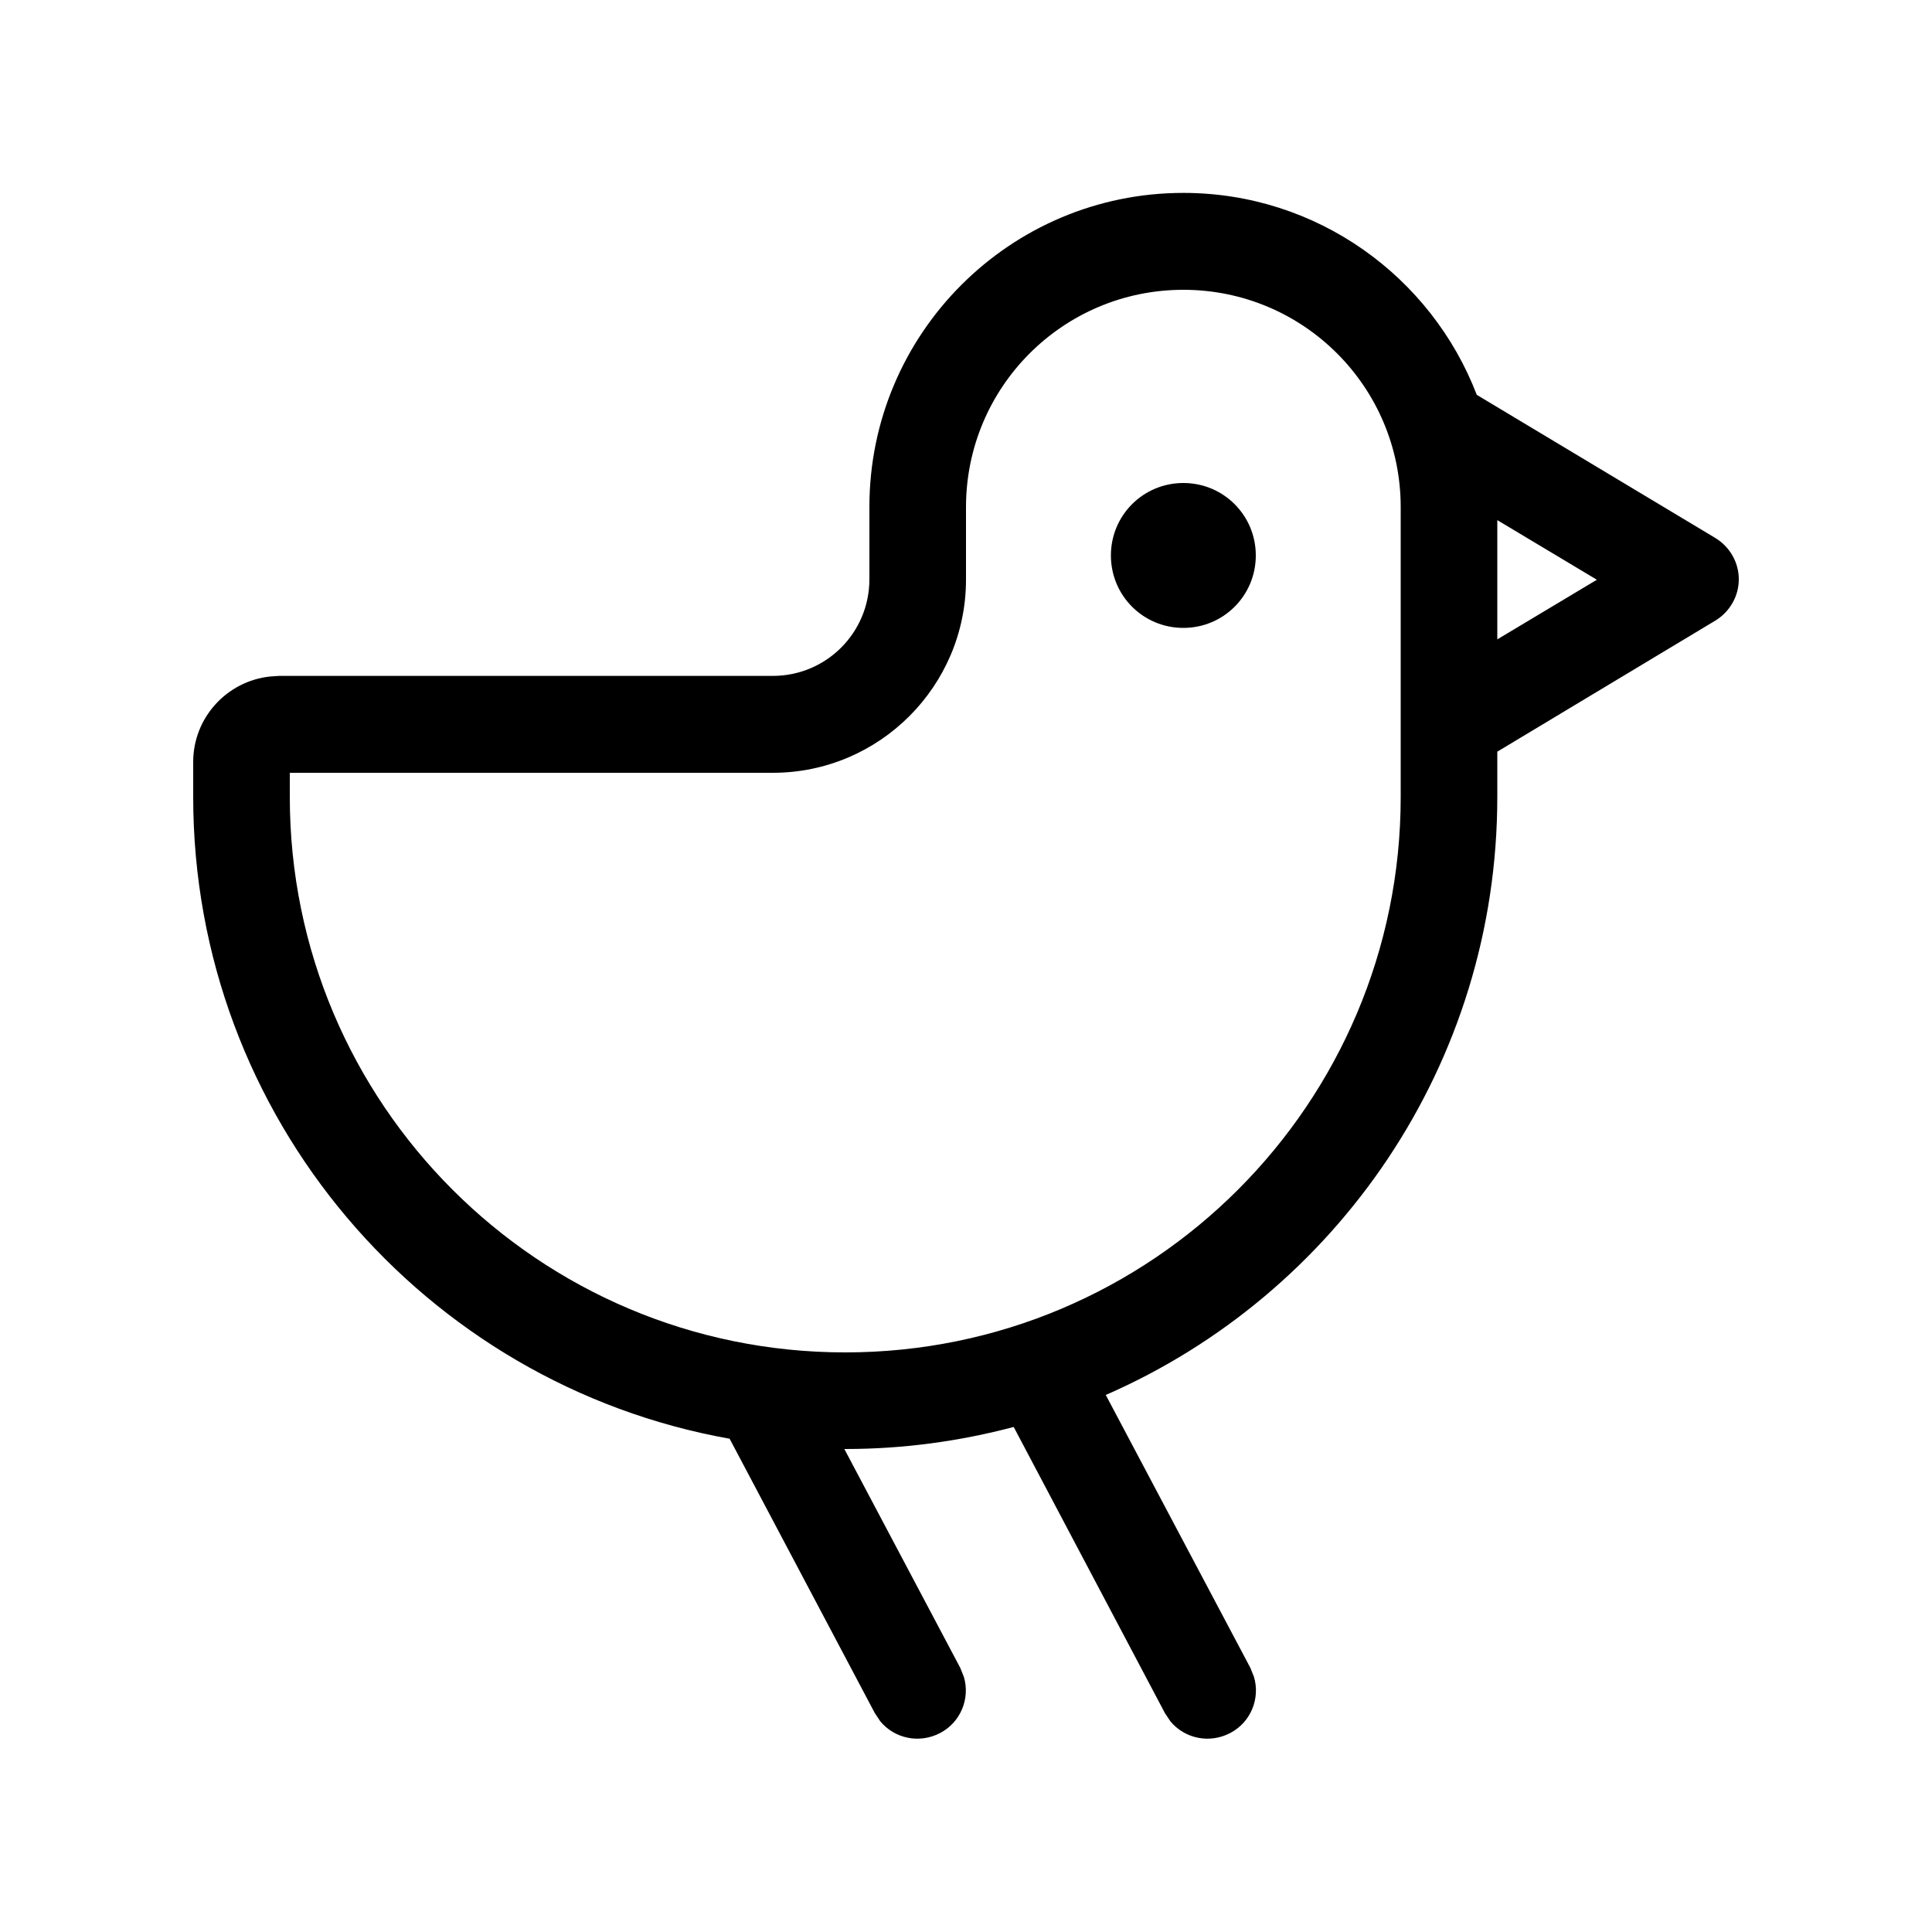<svg xmlns="http://www.w3.org/2000/svg" viewBox="0 0 640 640"><!--!Font Awesome Pro 7.0.0 by @fontawesome - https://fontawesome.com License - https://fontawesome.com/license (Commercial License) Copyright 2025 Fonticons, Inc.--><path d="M464 264L464 168C464 128.2 431.8 96 392 96C352.2 96 320 128.2 320 168L320 192C320 227.3 291.3 256 256 256L96 256L96 264C96 365.6 178.4 448 280 448C381.6 448 464 365.6 464 264zM280 480L279.7 480L318.1 552.5L319.3 555.5C321.4 562.6 318.3 570.5 311.4 574.1C304.5 577.7 296.3 575.9 291.6 570.2L289.8 567.5L241.7 476.6C140.7 458.6 64 370.2 64 264L64 252.4C64 237.7 75.2 225.6 89.5 224.1L92.4 223.9L256 223.9C273.7 223.9 288 209.6 288 191.9L288 167.9C288 110.5 334.6 63.9 392 63.9C436.3 63.9 474.2 91.7 489.2 130.8L568.2 178.2C573 181.1 576 186.3 576 191.9C576 197.5 573 202.7 568.2 205.6L496 249L496 264C496 352.6 442.6 428.8 366.3 462.1L414.2 552.5L415.4 555.5C417.5 562.6 414.4 570.5 407.5 574.1C400.6 577.7 392.4 575.9 387.7 570.2L385.9 567.5L335.8 472.7C318 477.4 299.4 480 280.1 480zM528.9 192L496 172.3L496 211.8L528.9 192.1zM392 160C405.3 160 416 170.7 416 184C416 197.3 405.3 208 392 208C378.7 208 368 197.3 368 184C368 170.7 378.7 160 392 160z"/></svg>